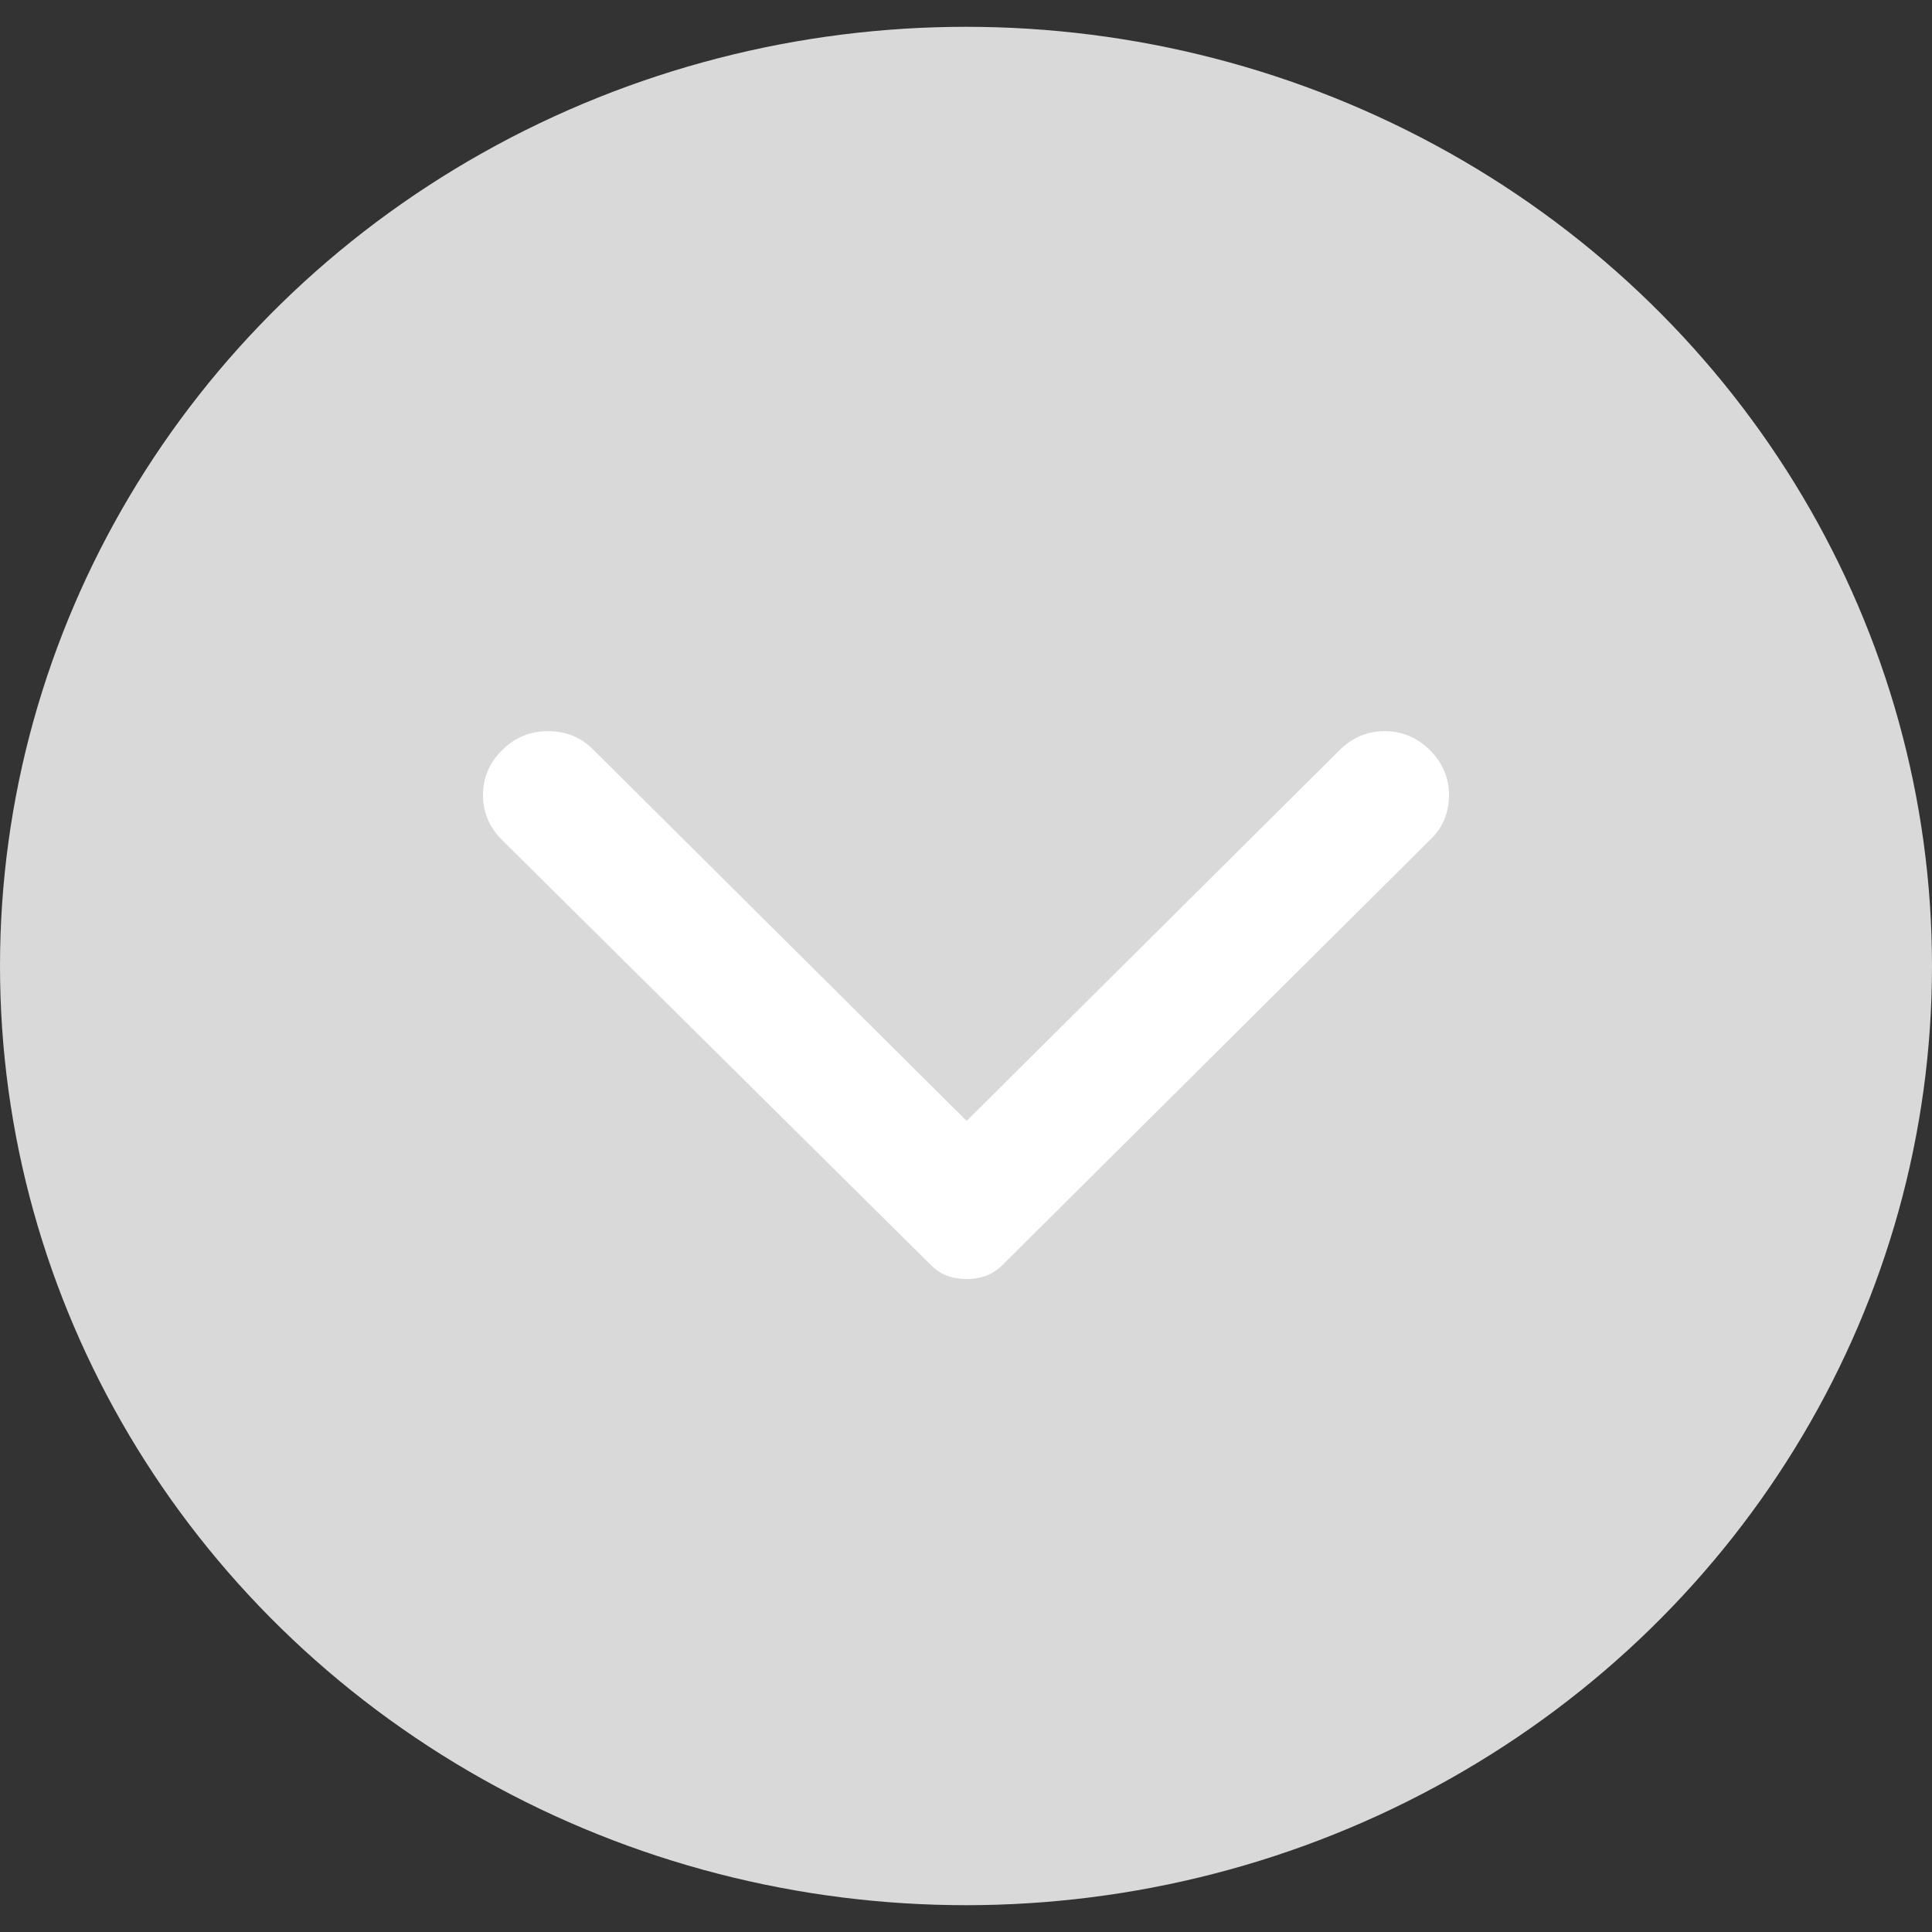                      <svg width="24" height="24" viewBox="0 0 24 24" fill="none" xmlns="http://www.w3.org/2000/svg">
                                                <rect x="0" y="0" width="24" height="24" fill="#333333" stroke="none"/>
                                                <ellipse cx="12" cy="12" rx="12" ry="11.667" fill="#D9D9D9"/>
                                                <path d="M17.763 9.319C17.605 9.162 17.418 9.083 17.201 9.083C16.985 9.083 16.798 9.162 16.64 9.319L12.008 13.924L7.36 9.303C7.212 9.157 7.028 9.083 6.806 9.083C6.585 9.083 6.395 9.162 6.237 9.319C6.079 9.476 6 9.662 6 9.877C6 10.092 6.079 10.278 6.237 10.435L11.565 15.716C11.629 15.779 11.697 15.823 11.771 15.85C11.845 15.876 11.924 15.889 12.008 15.889C12.092 15.889 12.171 15.876 12.245 15.85C12.319 15.823 12.387 15.779 12.451 15.716L17.779 10.419C17.926 10.273 18 10.092 18 9.877C18 9.662 17.921 9.476 17.763 9.319Z" fill="white"/>
                                            </svg>
